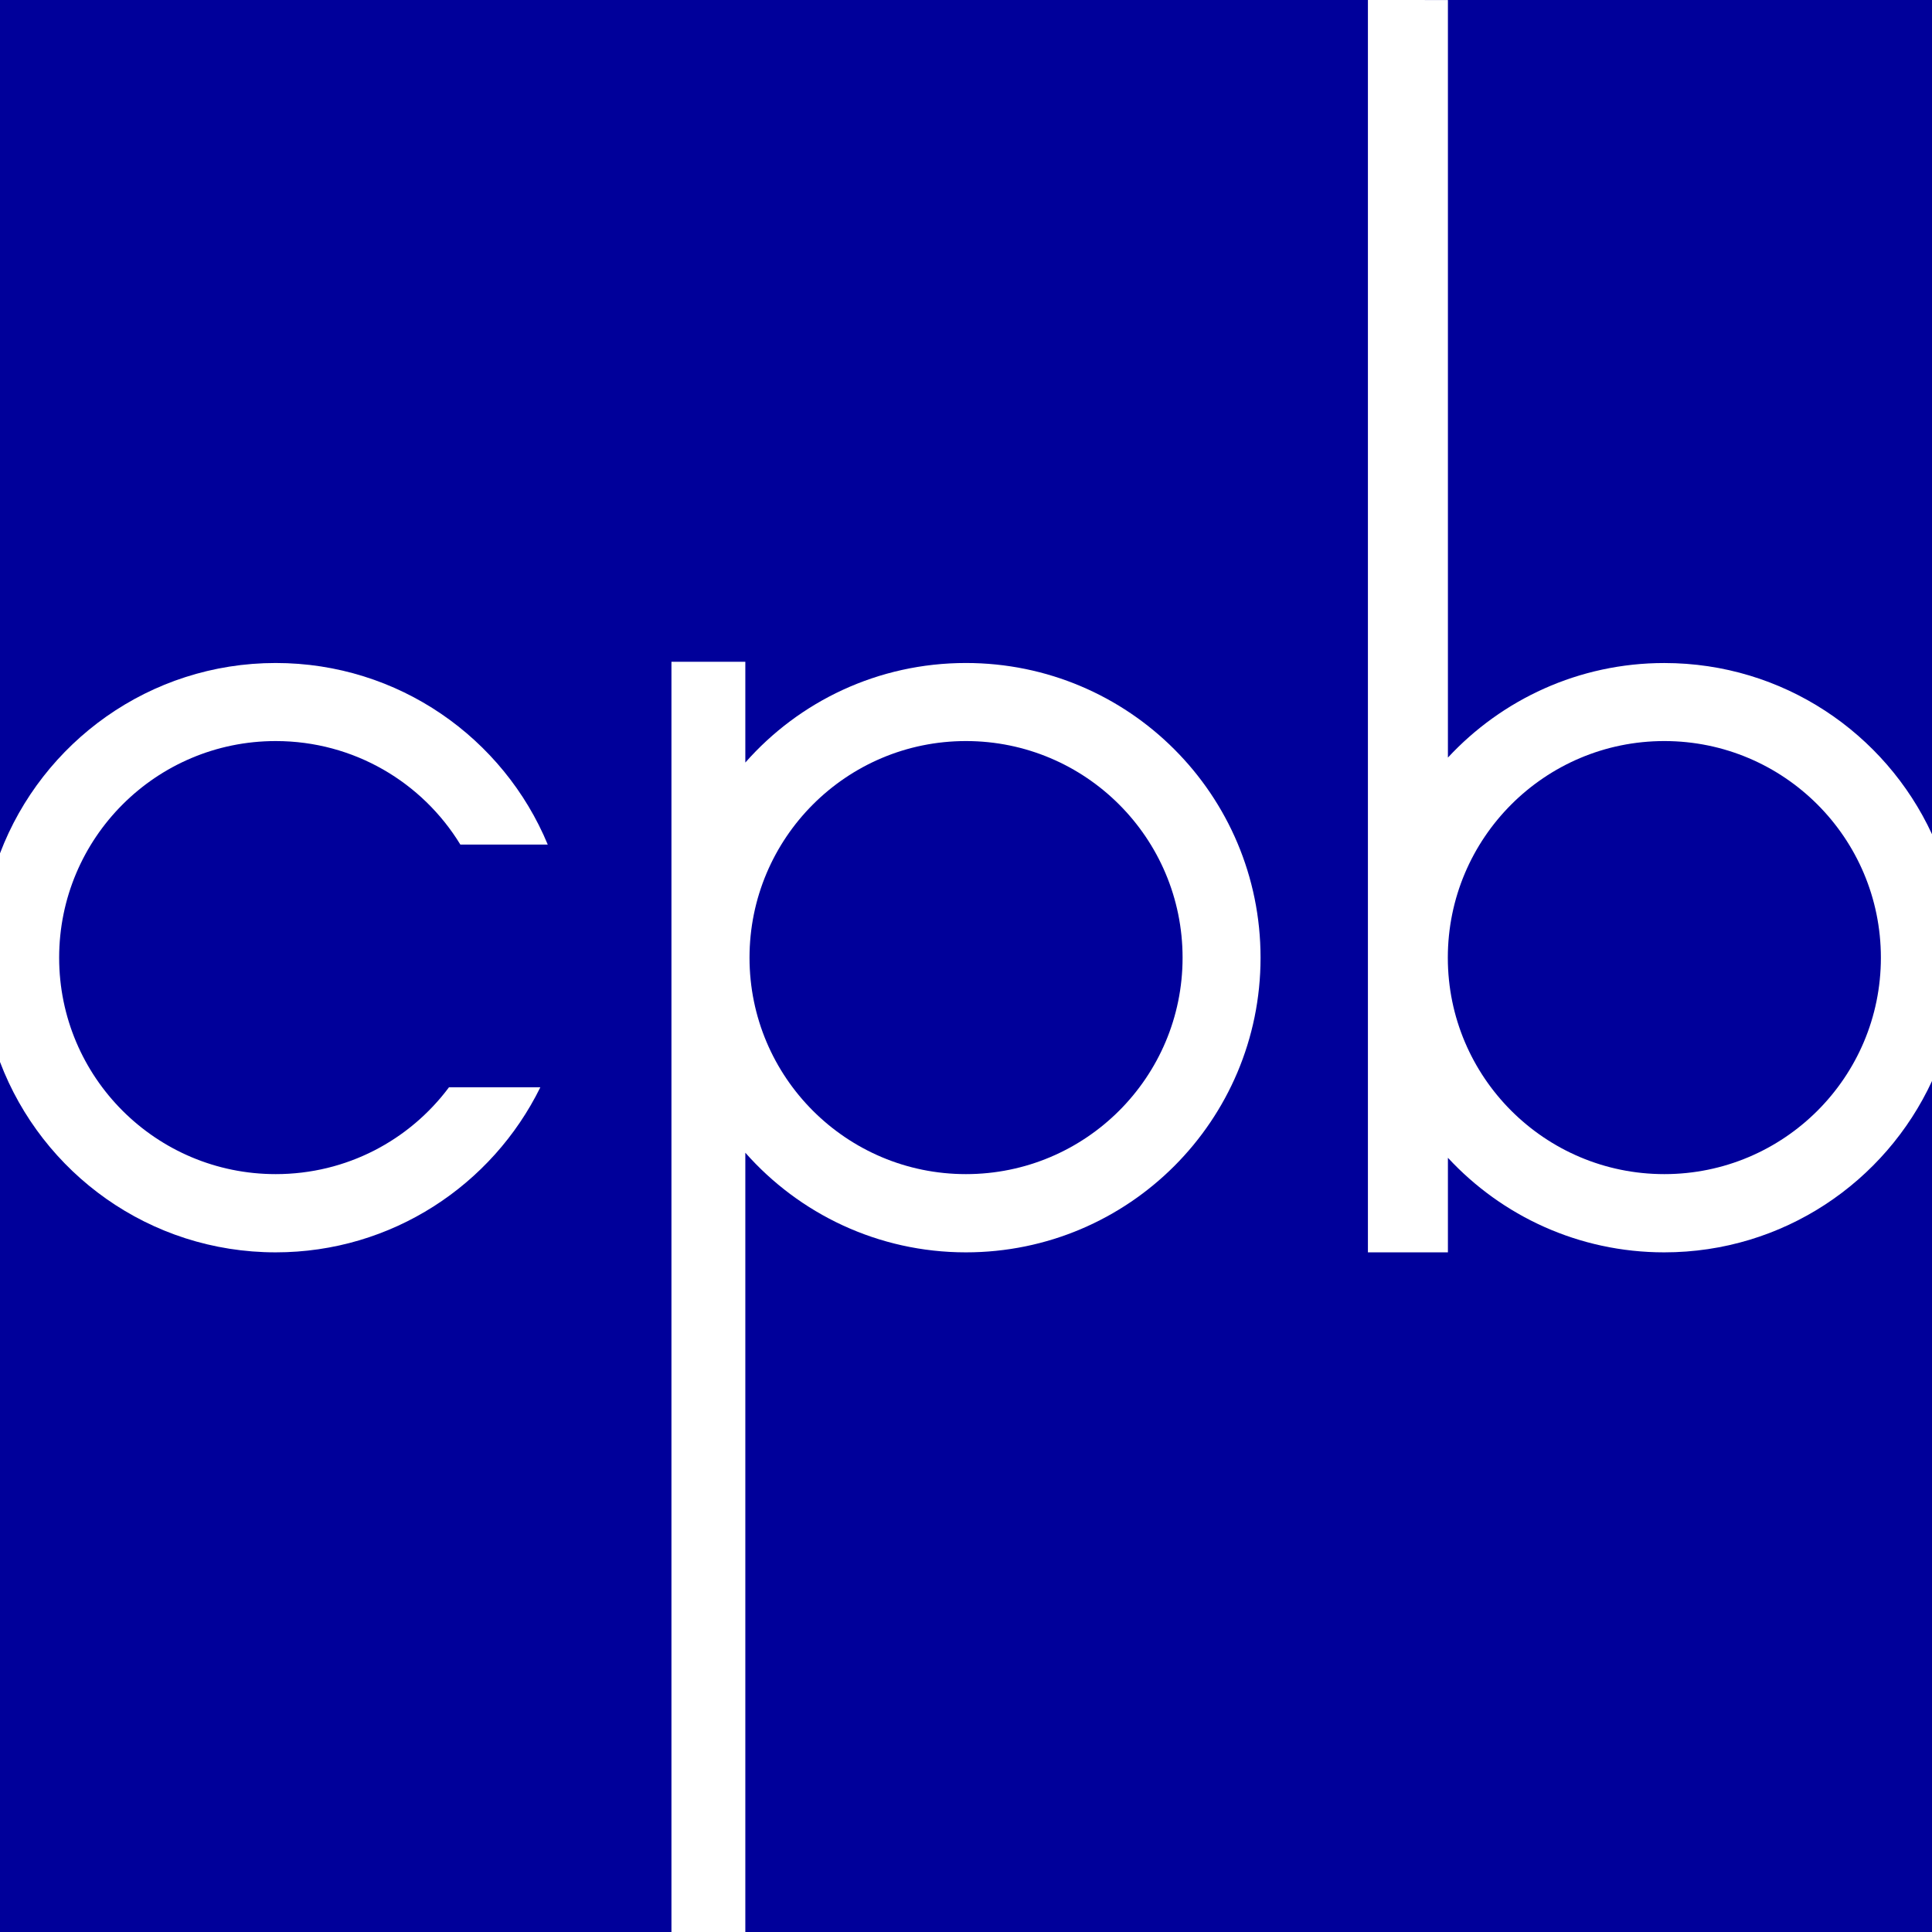 <?xml version="1.0" encoding="UTF-8" standalone="no"?>
<!-- Created with Inkscape (http://www.inkscape.org/) -->

<svg
   width="1000"
   height="1000"
   viewBox="0 0 1000 1000"
   id="svg2"
   version="1.1"
   xmlns="http://www.w3.org/2000/svg"
   xmlns:svg="http://www.w3.org/2000/svg"
   xmlns:rdf="http://www.w3.org/1999/02/22-rdf-syntax-ns#"
   xmlns:cc="http://creativecommons.org/ns#"
   xmlns:dc="http://purl.org/dc/elements/1.1/">
  <defs
     id="defs4" />
  <g
     id="layer1"
     transform="translate(0,-52.362)">
    <path
       style="opacity:1;fill:#00009a;fill-opacity:1;fill-rule:nonzero;stroke:none;stroke-width:6;stroke-linecap:square;stroke-linejoin:round;stroke-miterlimit:4;stroke-dasharray:none;stroke-opacity:1"
       d="M 5.22e-6,52.362 V 1052.362 H 1000 V 52.362 Z"
       id="rect9827" />
    <path
       style="fill:#ffffff;fill-opacity:1;fill-rule:nonzero;stroke:none"
       d="m 347.539,394.901 v 657.461 h 38.24 V 649.005 c 27.868,31.575 68.691,51.57 114.18,51.57 84.312,0 152.502,-68.317 152.502,-152.504 0,-84.271 -68.19,-152.545 -152.502,-152.545 -45.489,0 -86.312,19.871 -114.18,51.529 v -52.154 z m 152.424,41.031 c 61.943,0 112.139,50.196 112.139,112.139 0,61.86 -50.196,112.014 -112.139,112.014 -61.86,0 -112.014,-50.154 -112.014,-112.014 0,-61.943 50.154,-112.139 112.014,-112.139 z"
       id="path9804" />
    <path
       style="fill:#ffffff;fill-opacity:1;fill-rule:nonzero;stroke:none"
       d="M 708.031,52.362 V 700.575 h 41.406 V 651.63 c 27.951,30.159 67.775,48.945 111.973,48.945 61.485,0 114.388,-36.365 138.59,-88.686 V 484.145 c -24.202,-52.279 -77.106,-88.602 -138.549,-88.602 -44.239,0 -84.104,18.869 -112.014,48.945 V 52.38 l -41.406,-0.018 z M 861.447,435.932 c 61.901,0 112.096,50.196 112.096,112.139 0,61.86 -50.195,112.014 -112.096,112.014 -61.86,0 -112.055,-50.154 -112.055,-112.014 0,-61.943 50.195,-112.139 112.055,-112.139 z"
       id="path9817" />
    <g
       style="fill:#ffffff"
       transform="matrix(41.656,0,0,-41.656,30.617,548.072)"
       id="g9798">
      <path
         id="path9800"
         style="fill:#ffffff;fill-opacity:1;fill-rule:nonzero;stroke:none"
         d="m 0,0 c 0,1.487 1.204,2.692 2.691,2.692 0.972,0 1.823,-0.514 2.294,-1.286 H 6.071 C 5.522,2.729 4.217,3.662 2.691,3.662 1.124,3.662 -0.211,2.677 -0.735,1.297 v -2.592 c 0.524,-1.384 1.859,-2.366 3.426,-2.366 1.443,0 2.691,0.837 3.288,2.051 H 4.844 C 4.353,-2.268 3.572,-2.689 2.691,-2.689 1.204,-2.689 0,-1.485 0,0" />
    </g>
  </g>
</svg>
